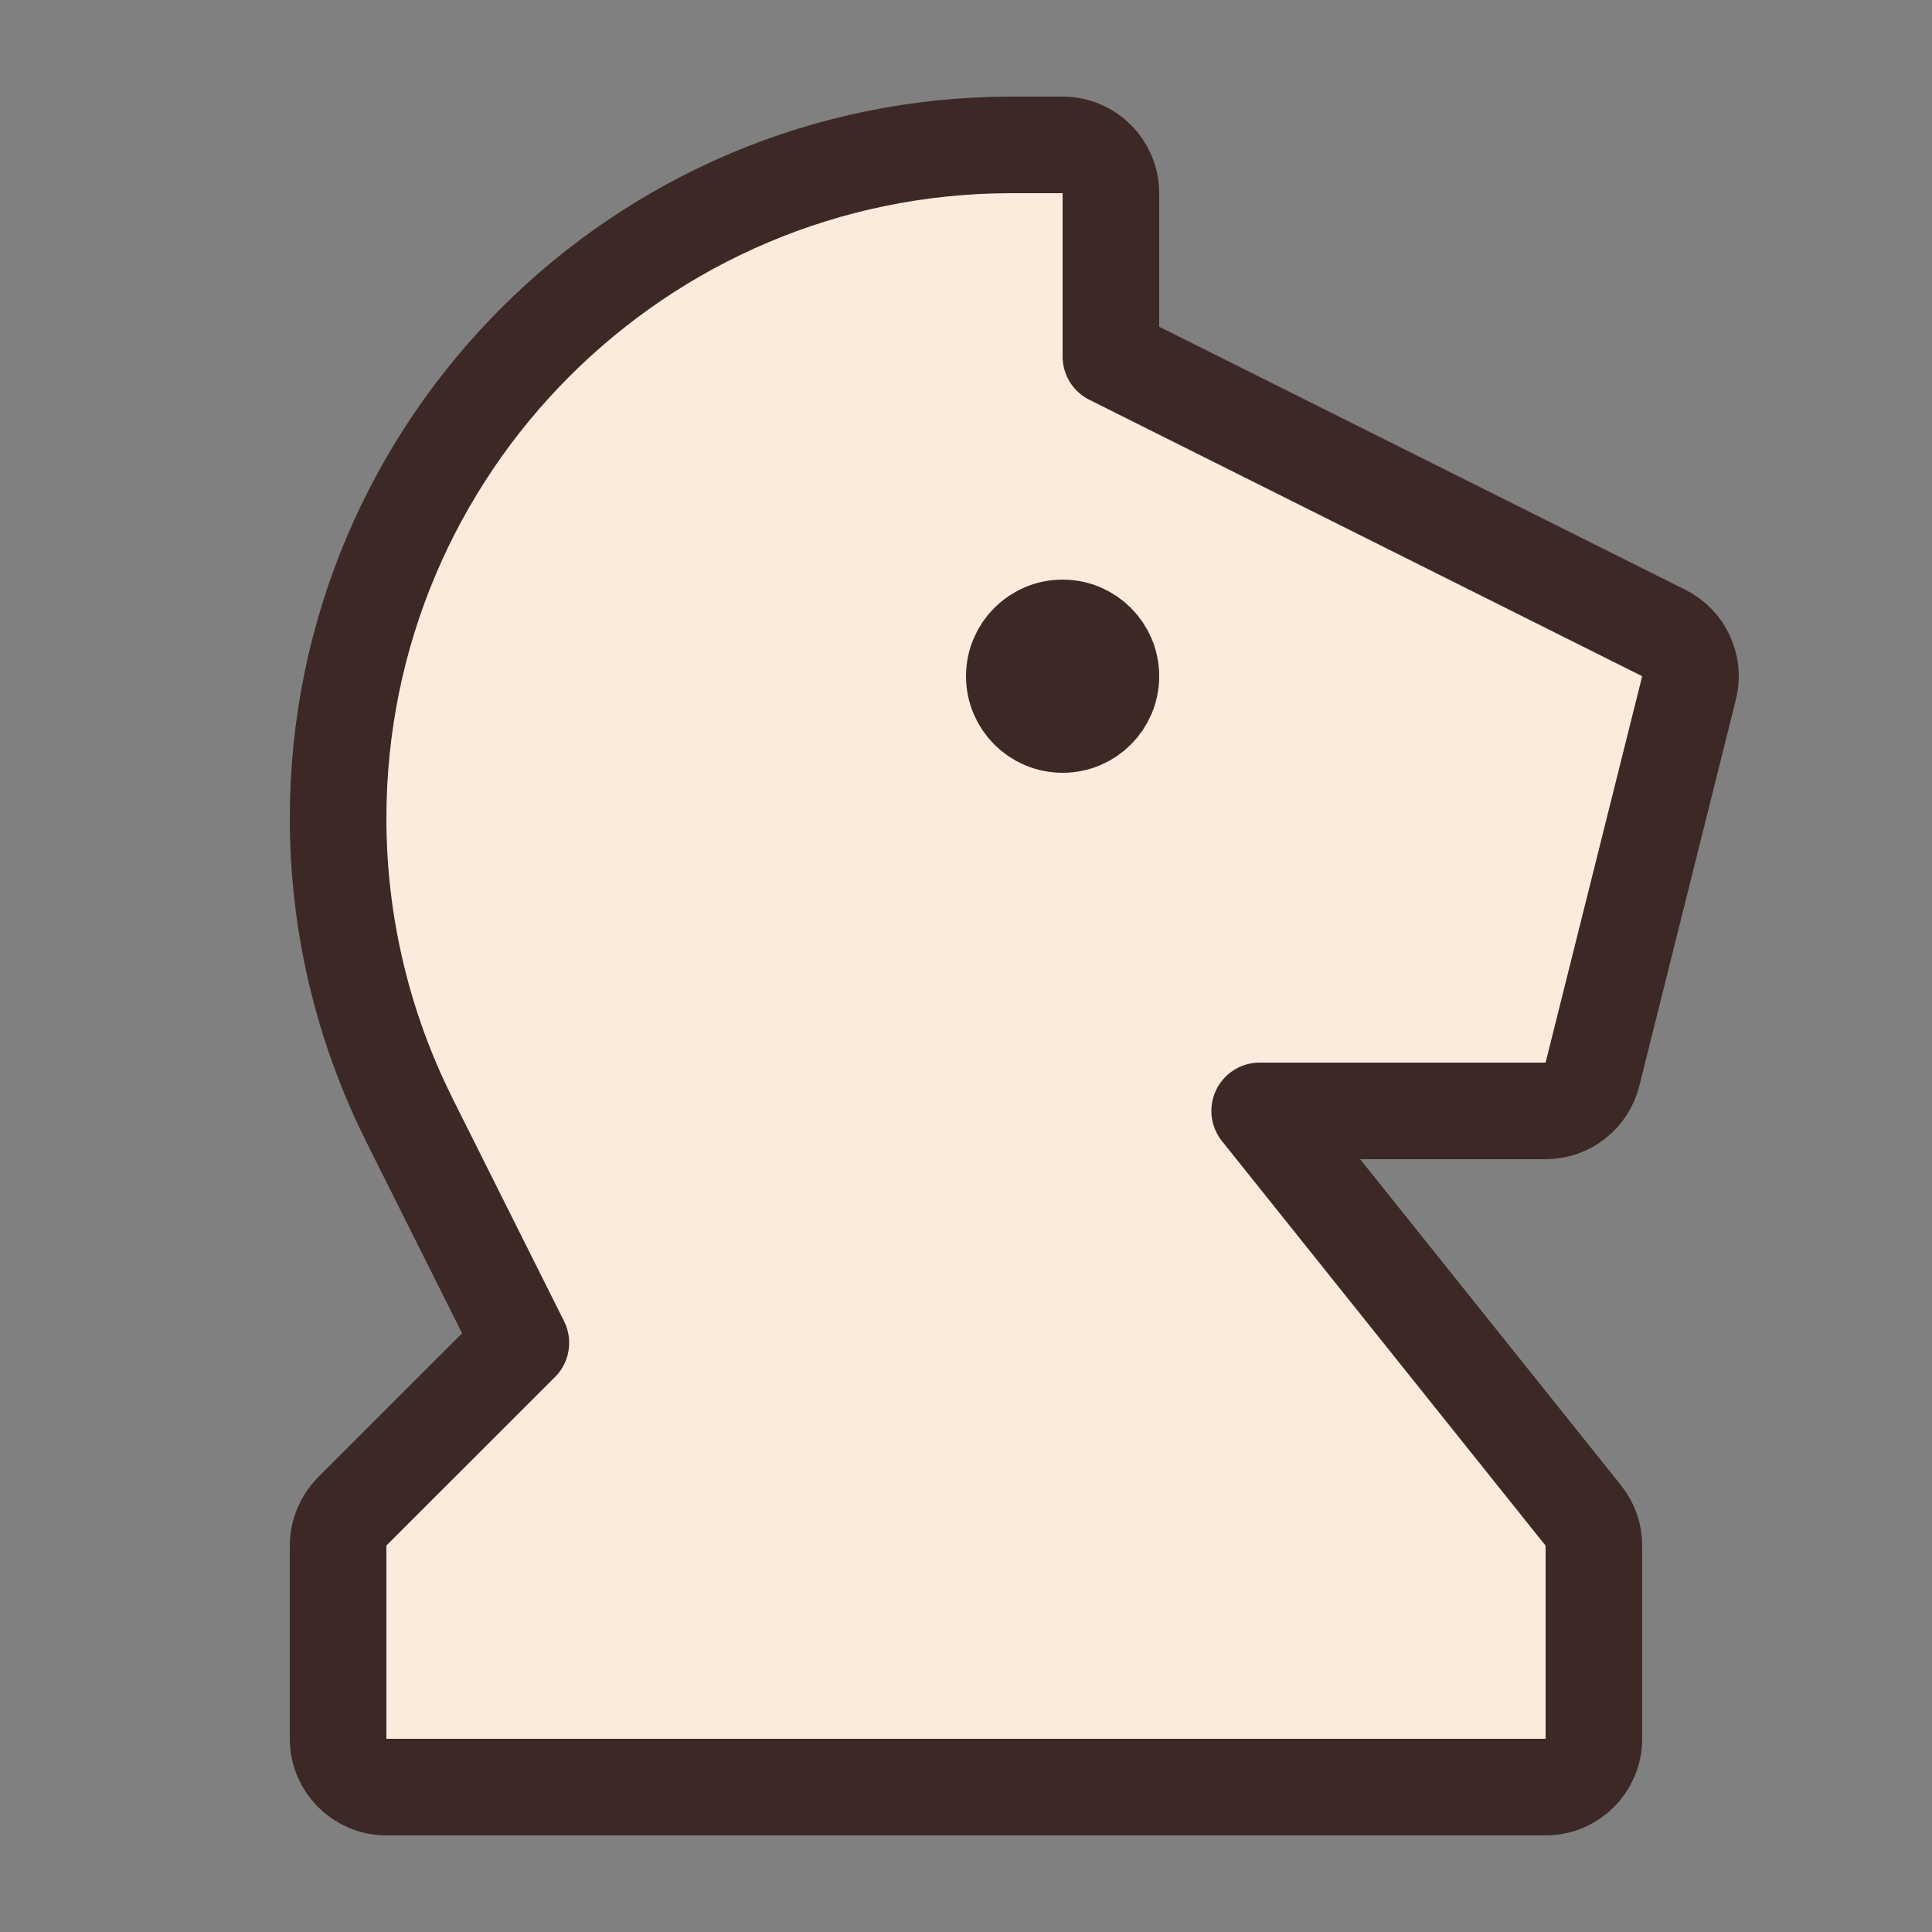 <svg width="20" height="20" viewBox="0 0 20 20" fill="none" xmlns="http://www.w3.org/2000/svg">
<rect x="0" y="0" width="20" height="20" fill="#808080" stroke="none"/>
<path d="M4.236 11.59L4.236 11.591L5.392 13.901L3.646 15.646C3.553 15.74 3.5 15.867 3.5 16V18C3.5 18.276 3.724 18.5 4 18.5H16C16.276 18.5 16.5 18.276 16.5 18V16C16.5 15.886 16.461 15.776 16.39 15.688L13.04 11.5H16C16.229 11.5 16.429 11.344 16.485 11.121L17.485 7.121C17.542 6.894 17.433 6.658 17.224 6.553L11.5 3.691V2C11.5 1.724 11.276 1.5 11 1.5H10.472C6.622 1.5 3.5 4.622 3.5 8.472C3.5 9.555 3.752 10.622 4.236 11.59ZM11.5 7C11.5 7.276 11.276 7.5 11 7.5C10.724 7.5 10.5 7.276 10.5 7C10.5 6.724 10.724 6.5 11 6.5C11.276 6.5 11.5 6.724 11.5 7Z" fill="#FBEBDC" stroke="#3C2925" stroke-linejoin="round"/>
</svg>

